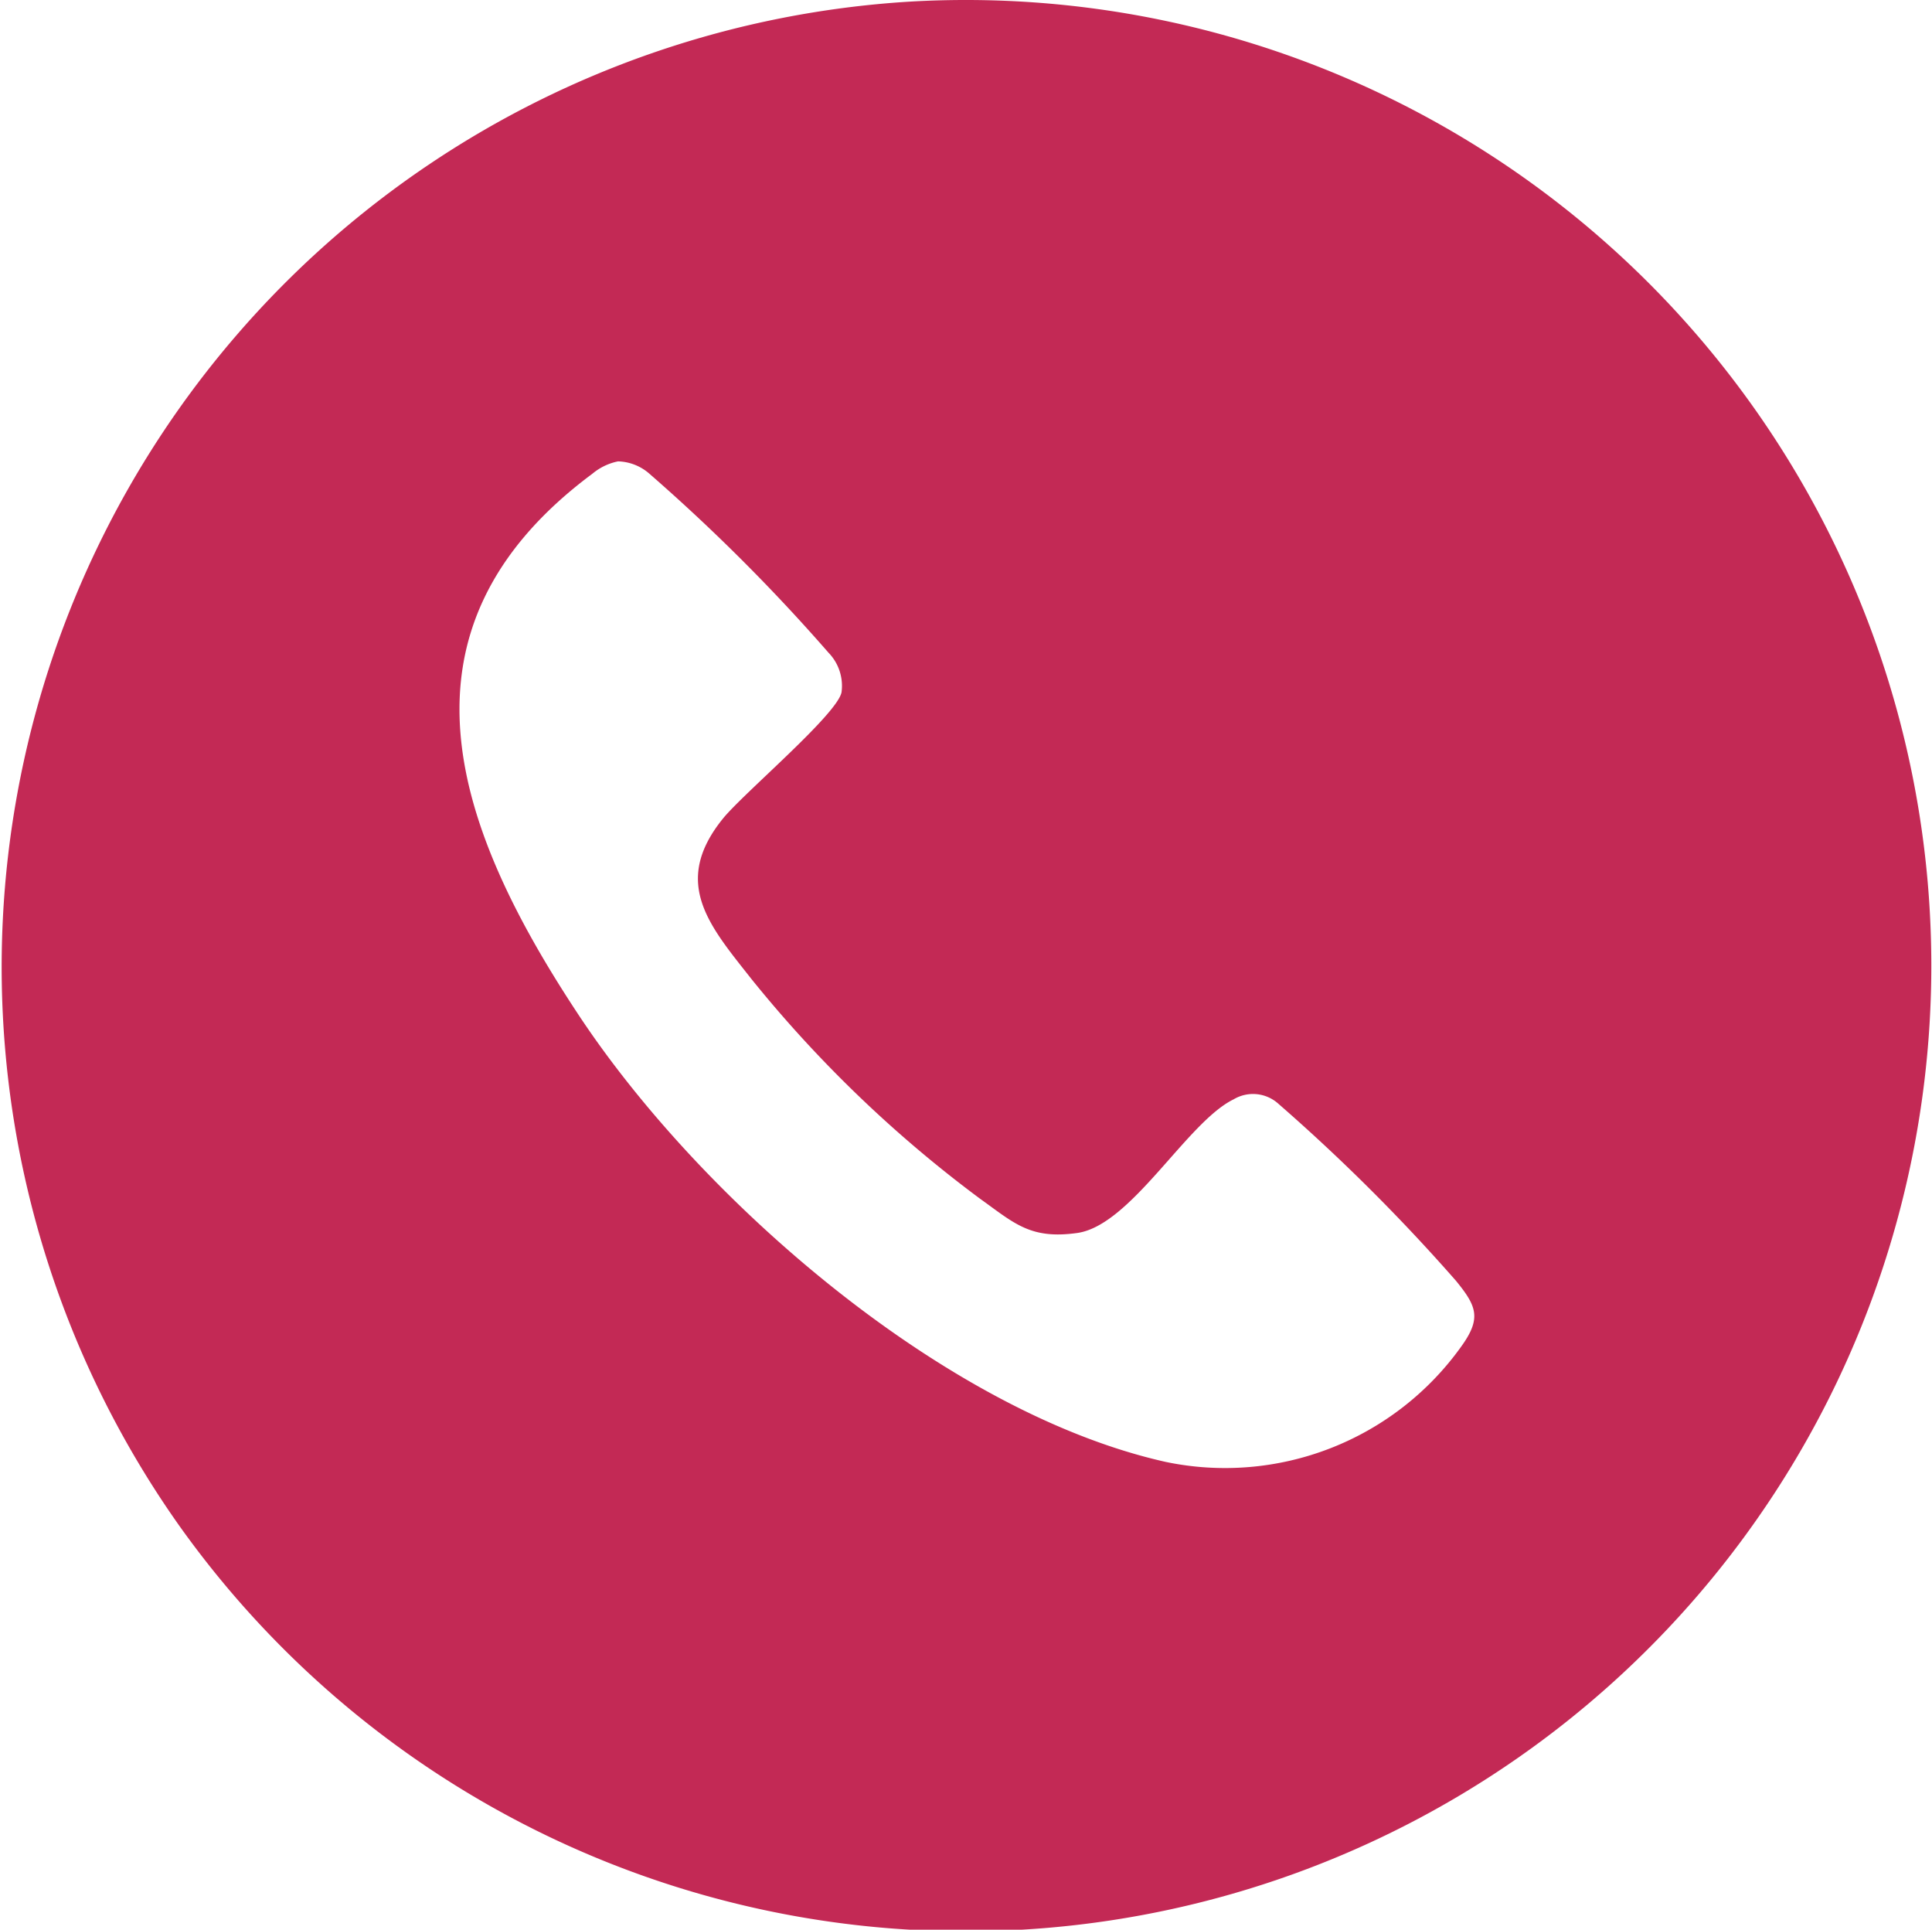 <svg xmlns="http://www.w3.org/2000/svg" xmlns:xlink="http://www.w3.org/1999/xlink" width="33.045" height="33" viewBox="0 0 33.045 33">
  <defs>
    <clipPath id="clip-path">
      <rect id="Retângulo_173" data-name="Retângulo 173" width="33.045" height="33" transform="translate(0 0)" fill="#c32955"/>
    </clipPath>
  </defs>
  <g id="Grupo_1792" data-name="Grupo 1792" transform="translate(0 0)" clip-path="url(#clip-path)">
    <path id="Caminho_5181" data-name="Caminho 5181" d="M15.54.029A16.514,16.514,0,1,1,3.056,26.077,16.541,16.541,0,0,1,15.54.029M10.571,7.89a.987.987,0,0,0-.437.21C6.52,10.787,7.807,14.2,9.9,17.362S16.158,24.153,19.936,25a4.965,4.965,0,0,0,5.058-1.974c.348-.483.264-.688-.091-1.123a31.963,31.963,0,0,0-3.036-3.026A.647.647,0,0,0,21.1,18.8c-.8.389-1.754,2.159-2.678,2.286-.8.111-1.072-.166-1.66-.587a21.406,21.406,0,0,1-3.912-3.76c-.708-.9-1.375-1.64-.485-2.74.348-.431,1.963-1.788,2.029-2.163a.814.814,0,0,0-.223-.674A31.621,31.621,0,0,0,11.106,8.1a.846.846,0,0,0-.535-.21" transform="translate(0 0)" fill="#c32955"/>
  </g>
</svg>
